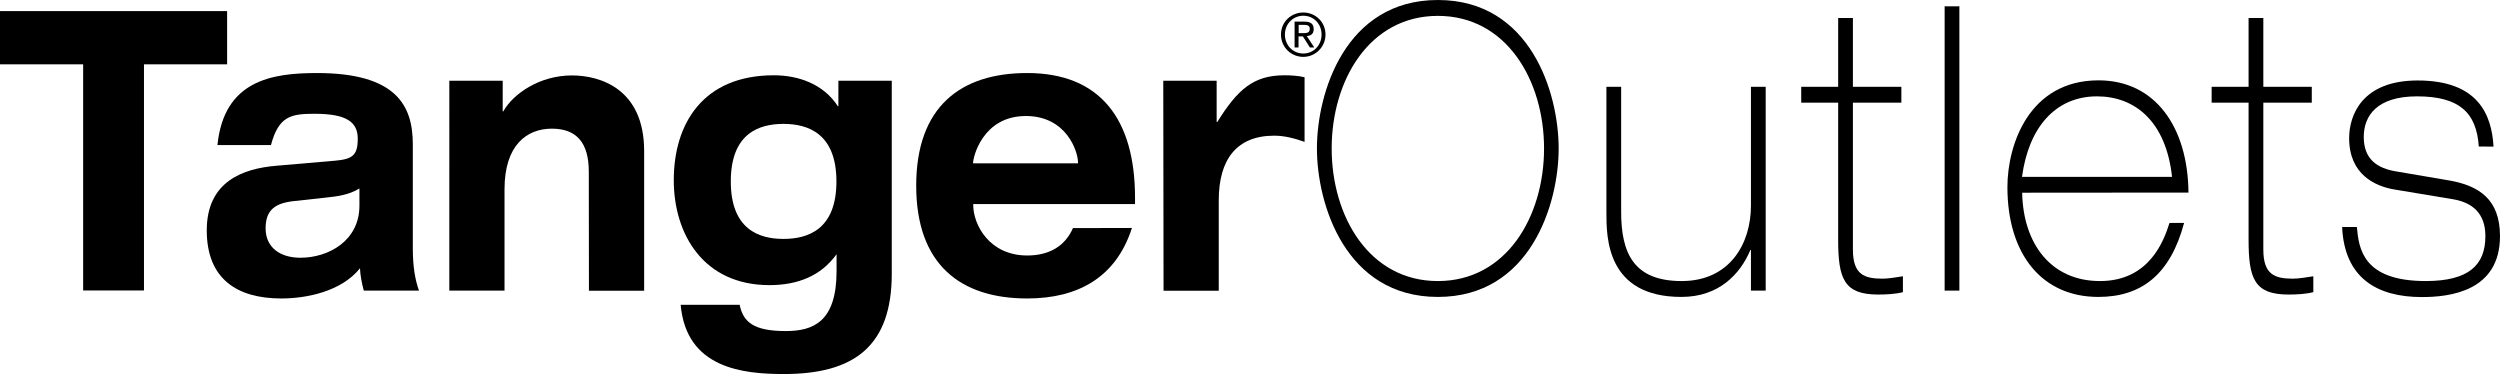 <?xml version="1.0" encoding="UTF-8"?> <svg xmlns="http://www.w3.org/2000/svg" xmlns:xlink="http://www.w3.org/1999/xlink" id="a" width="177.99" height="26.63" viewBox="0 0 177.99 26.63"><defs><clipPath id="b"><rect width="177.99" height="26.63" fill="none"></rect></clipPath></defs><g clip-path="url(#b)"><path d="M5.92,4.58H0V.79h16.17v3.79h-5.92v16.1h-4.33"></path><path d="M25.59,13.42c-.74.45-1.54.56-2.32.64l-2.28.25c-1.38.14-2.08.61-2.08,1.95s1.01,2.09,2.48,2.09c1.99,0,4.2-1.2,4.2-3.71v-1.23h0ZM15.48,10.33c.47-4.6,3.86-5.13,7.08-5.13,5.63,0,6.83,2.29,6.83,5.07v7.41c0,1.31.17,2.26.44,3.01h-3.93c-.14-.53-.25-1.06-.27-1.59-1.34,1.67-3.84,2.15-5.6,2.15-3.13,0-5.31-1.37-5.31-4.85s2.57-4.4,4.96-4.6l4.18-.36c1.21-.11,1.61-.36,1.61-1.56s-.8-1.78-3.08-1.78c-1.68,0-2.55.17-3.1,2.23"></path><path d="M41.92,12.22c0-2.06-.87-3.06-2.63-3.06s-3.37,1.14-3.37,4.32v7.21h-3.93V5.75h3.8v2.18h.04c.71-1.26,2.59-2.56,4.89-2.56,2.03,0,5.14.97,5.14,5.38v9.95h-3.93"></path><path d="M55.78,17.01c1.74,0,3.77-.67,3.77-4.09s-2.03-4.1-3.77-4.1-3.75.67-3.75,4.1,2.03,4.09,3.75,4.09ZM59.69,5.75h3.8v13.74c0,5.16-2.68,7.14-7.68,7.14-2.95,0-6.95-.42-7.35-4.93h4.2c.25,1.23,1,1.87,3.28,1.87,1.94,0,3.62-.64,3.62-4.27v-1.2c-1.12,1.56-2.79,2.2-4.78,2.2-4.69,0-6.81-3.62-6.81-7.47,0-4.07,2.12-7.47,7.12-7.47,1.74,0,3.53.61,4.56,2.2h.04"></path><path d="M76.75,11.63v-.05c0-.81-.83-3.32-3.71-3.32-3.1,0-3.76,2.96-3.76,3.32v.05h7.46ZM80.59,16.23c-1.14,3.54-3.86,5.02-7.46,5.02-4.73,0-7.9-2.4-7.9-8.03s3.17-8.02,7.9-8.02c5.18,0,7.68,3.26,7.68,8.89v.44h-11.52v.06c0,1.42,1.16,3.6,3.84,3.6,1.58,0,2.7-.67,3.26-1.95"></path><path d="M82.82,5.75h3.8v2.93h.05c1.43-2.29,2.55-3.32,4.78-3.32.44,0,.98.03,1.43.14v4.6c-.71-.25-1.43-.44-2.16-.44-2.68,0-3.95,1.7-3.95,4.6v6.44h-3.93"></path><path d="M102.37,20.01c4.88,0,7.56-4.59,7.56-9.44s-2.68-9.44-7.56-9.44-7.56,4.59-7.56,9.44,2.68,9.44,7.56,9.44ZM102.37,0c6.59,0,8.6,6.6,8.6,10.57s-2.02,10.57-8.6,10.57-8.61-6.6-8.61-10.57,2.02-10.57,8.61-10.57Z"></path><path d="M125.71,20.69h-1.05v-2.89h-.04c-.73,1.73-2.25,3.34-4.91,3.34-5.34,0-5.34-4.25-5.34-6.01V6.18h1.05v8.9c0,2.95.89,4.93,4.31,4.93s4.93-2.66,4.93-5.36V6.18h1.05"></path><path d="M130.87,1.28h1.05v4.9h3.45v1.13h-3.45v10.46c0,1.78.81,2.07,2.11,2.07.48,0,.98-.11,1.45-.17v1.13c-.54.14-1.2.17-1.77.17-2.43,0-2.84-1.13-2.84-3.91V7.31h-2.63v-1.13h2.63"></path><path d="M138.45,20.69h1.05V.45h-1.05v20.23Z"></path><path d="M154.64,12.59c-.43-3.97-2.66-5.73-5.34-5.73-3,0-4.88,2.27-5.34,5.73h10.68ZM143.97,13.72c.07,3.63,2.05,6.29,5.54,6.29s4.54-2.83,4.95-4.14h1.04c-.98,3.66-3.02,5.27-6.11,5.27-3.98,0-6.47-3-6.47-7.82,0-3.03,1.55-7.6,6.49-7.6,4.04,0,6.36,3.34,6.4,7.99"></path><path d="M160.09,1.28h1.05v4.9h3.45v1.13h-3.45v10.46c0,1.78.81,2.07,2.11,2.07.48,0,.98-.11,1.45-.17v1.13c-.55.14-1.2.17-1.77.17-2.43,0-2.84-1.13-2.84-3.91V7.31h-2.63v-1.13h2.63"></path><path d="M176.48,10.43c-.16-2.41-1.38-3.57-4.4-3.57-2.86,0-3.79,1.39-3.79,2.89,0,1.59.96,2.24,2.34,2.46l3.7.63c2.18.37,3.66,1.36,3.66,3.97,0,3.94-3.59,4.34-5.56,4.34-3.2,0-5.52-1.36-5.68-4.99h1.05c.14,1.5.39,3.85,4.9,3.85,3.06,0,4.25-1.13,4.25-3.2,0-1.67-.98-2.41-2.34-2.63l-4.09-.68c-1.43-.23-3.27-1.08-3.27-3.66,0-1.65.93-4.11,4.88-4.11,4.31,0,5.27,2.44,5.4,4.71"></path><path d="M92.46,2.36h.3c.26,0,.49-.01.49-.31,0-.25-.21-.28-.41-.28h-.38v.59ZM92.17,1.54h.71c.44,0,.65.17.65.53s-.21.47-.49.5l.53.81h-.31l-.5-.79h-.31v.79h-.28v-1.85ZM92.79,3.81c.73,0,1.3-.58,1.3-1.35s-.57-1.34-1.3-1.34-1.31.58-1.31,1.34.57,1.35,1.31,1.35ZM92.79.89c.87,0,1.58.68,1.58,1.57s-.72,1.59-1.58,1.59-1.59-.68-1.59-1.59.73-1.57,1.59-1.57Z"></path></g></svg> 